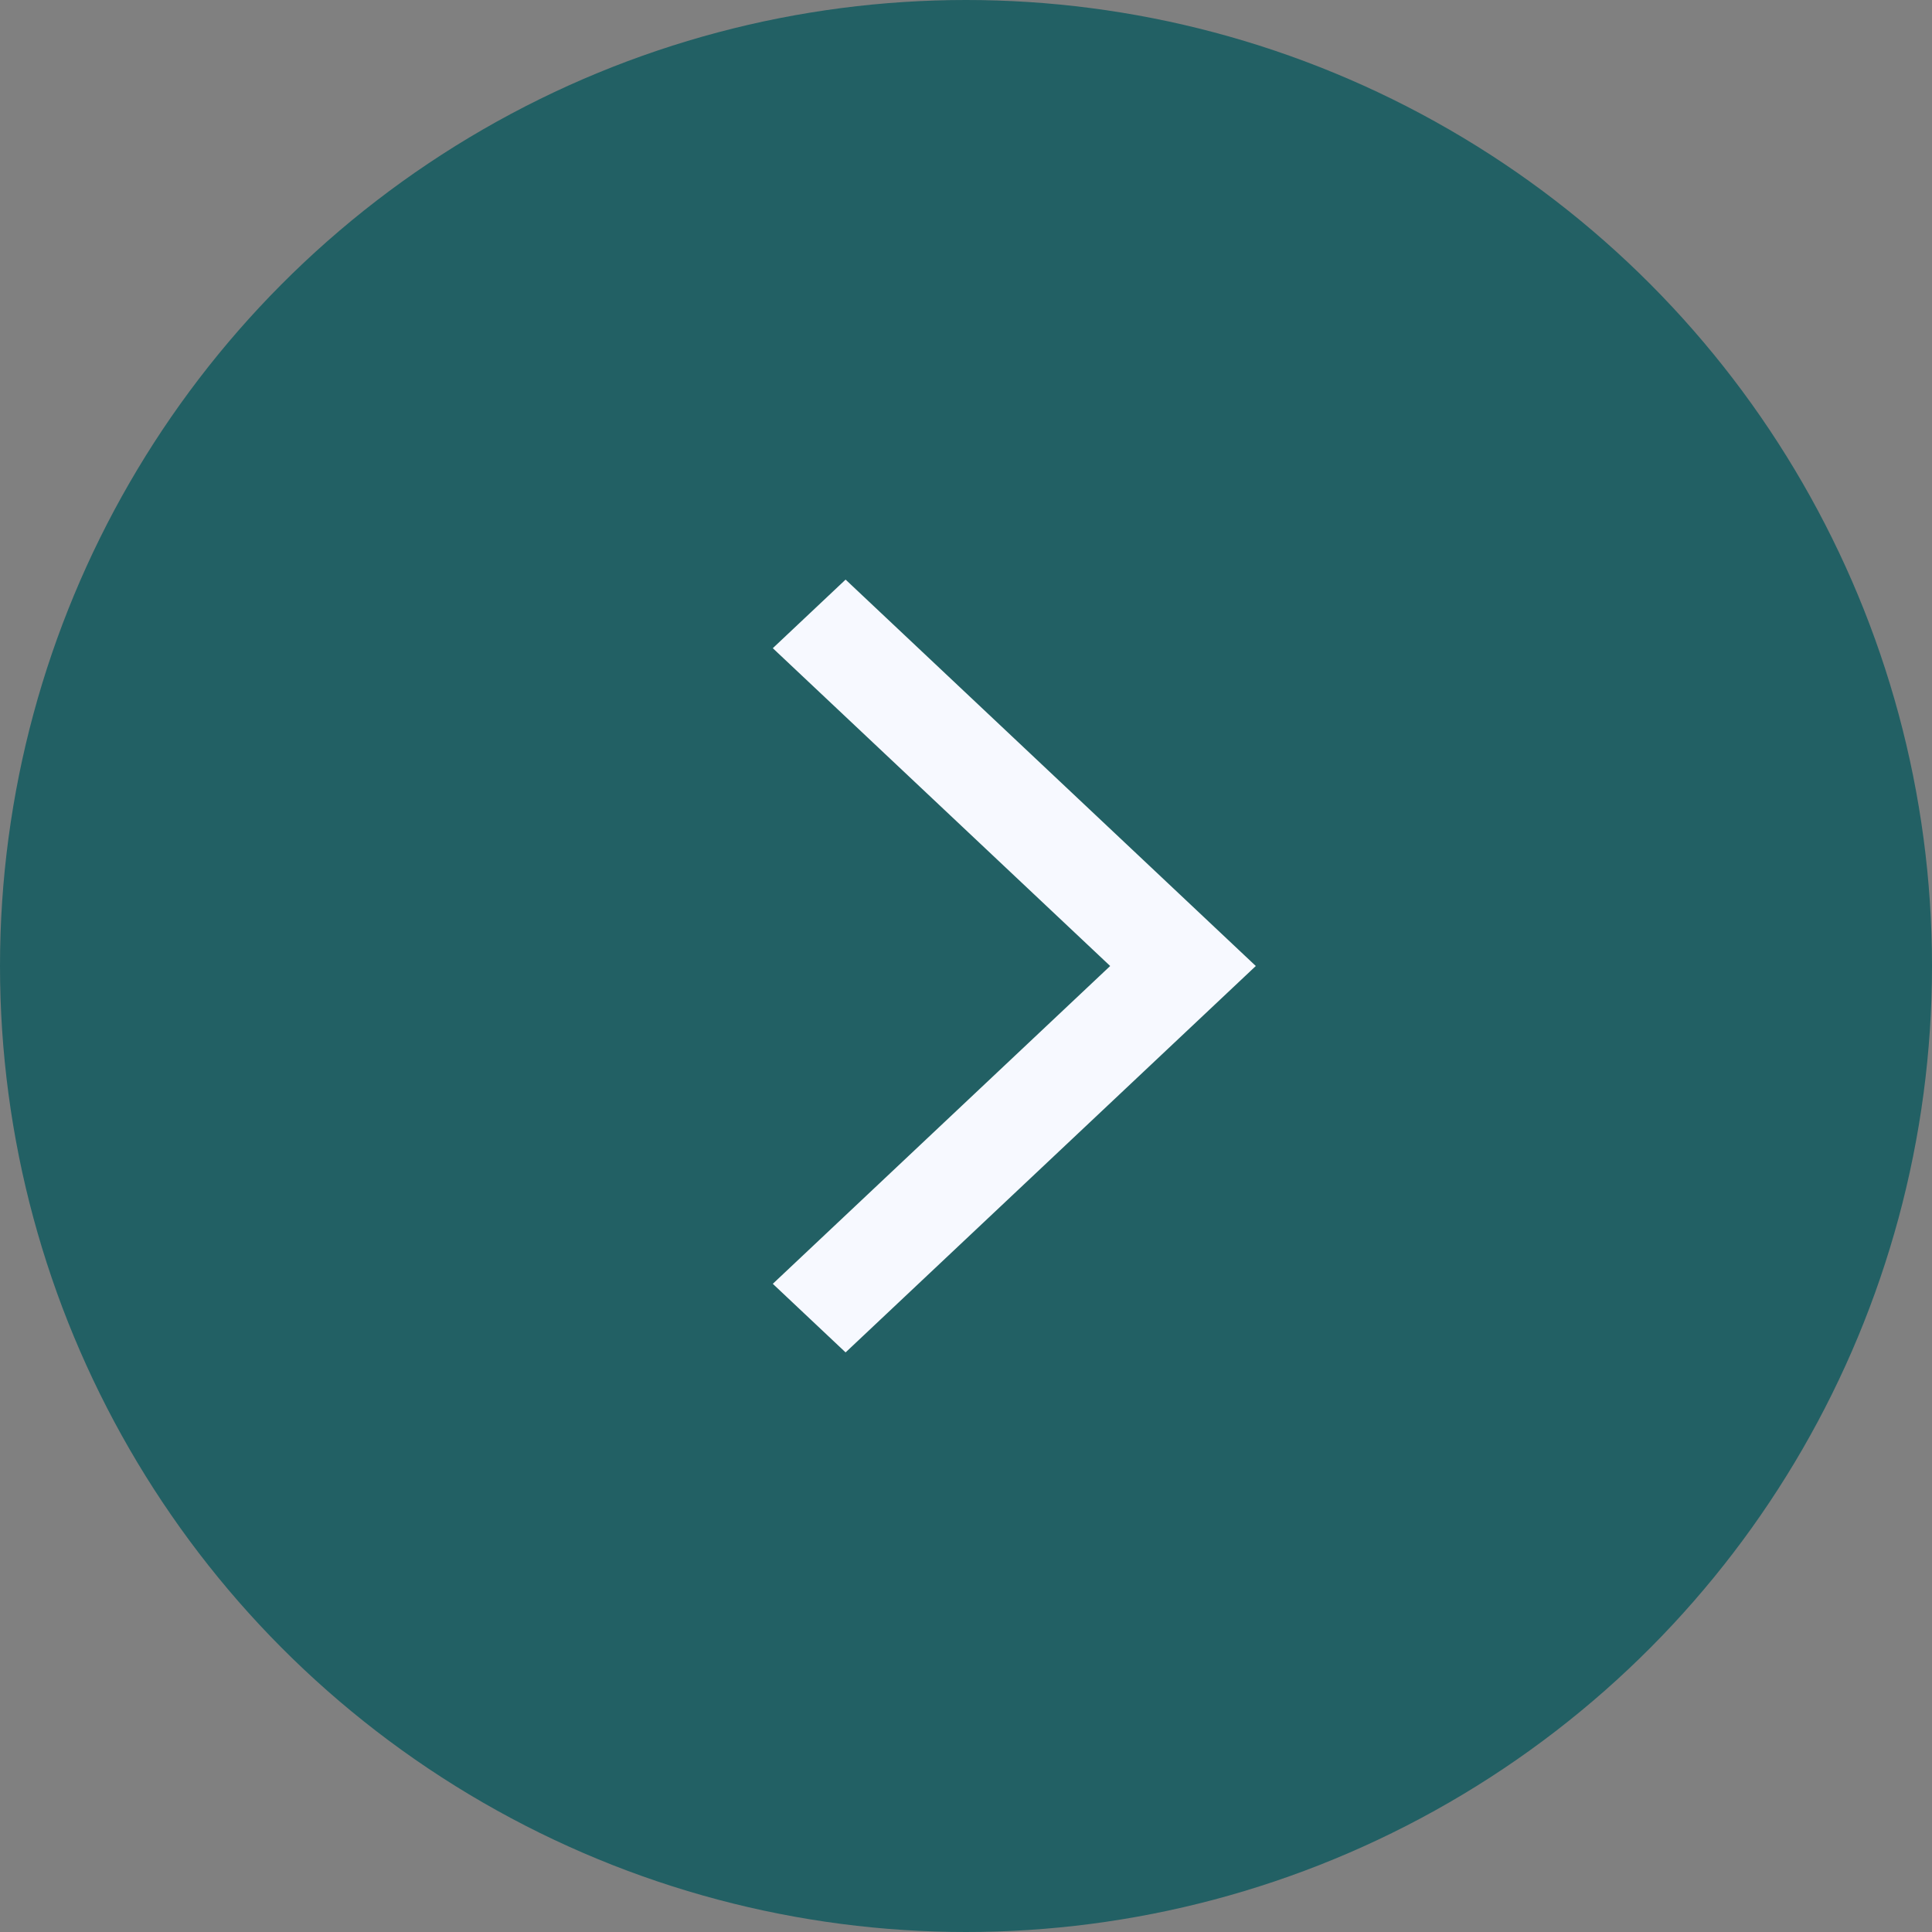 <?xml version="1.0" encoding="UTF-8"?> <svg xmlns="http://www.w3.org/2000/svg" width="40" height="40" viewBox="0 0 40 40" fill="none"><rect x="0" y="0" width="40" height="40" fill="#808080" stroke="none"/> <circle cx="20" cy="20" r="20" fill="#226064"></circle> <path d="M17.507 12L26 20L17.507 28L16 26.58L22.985 20L16 13.42L17.507 12Z" fill="#F7F9FF"></path> </svg> 